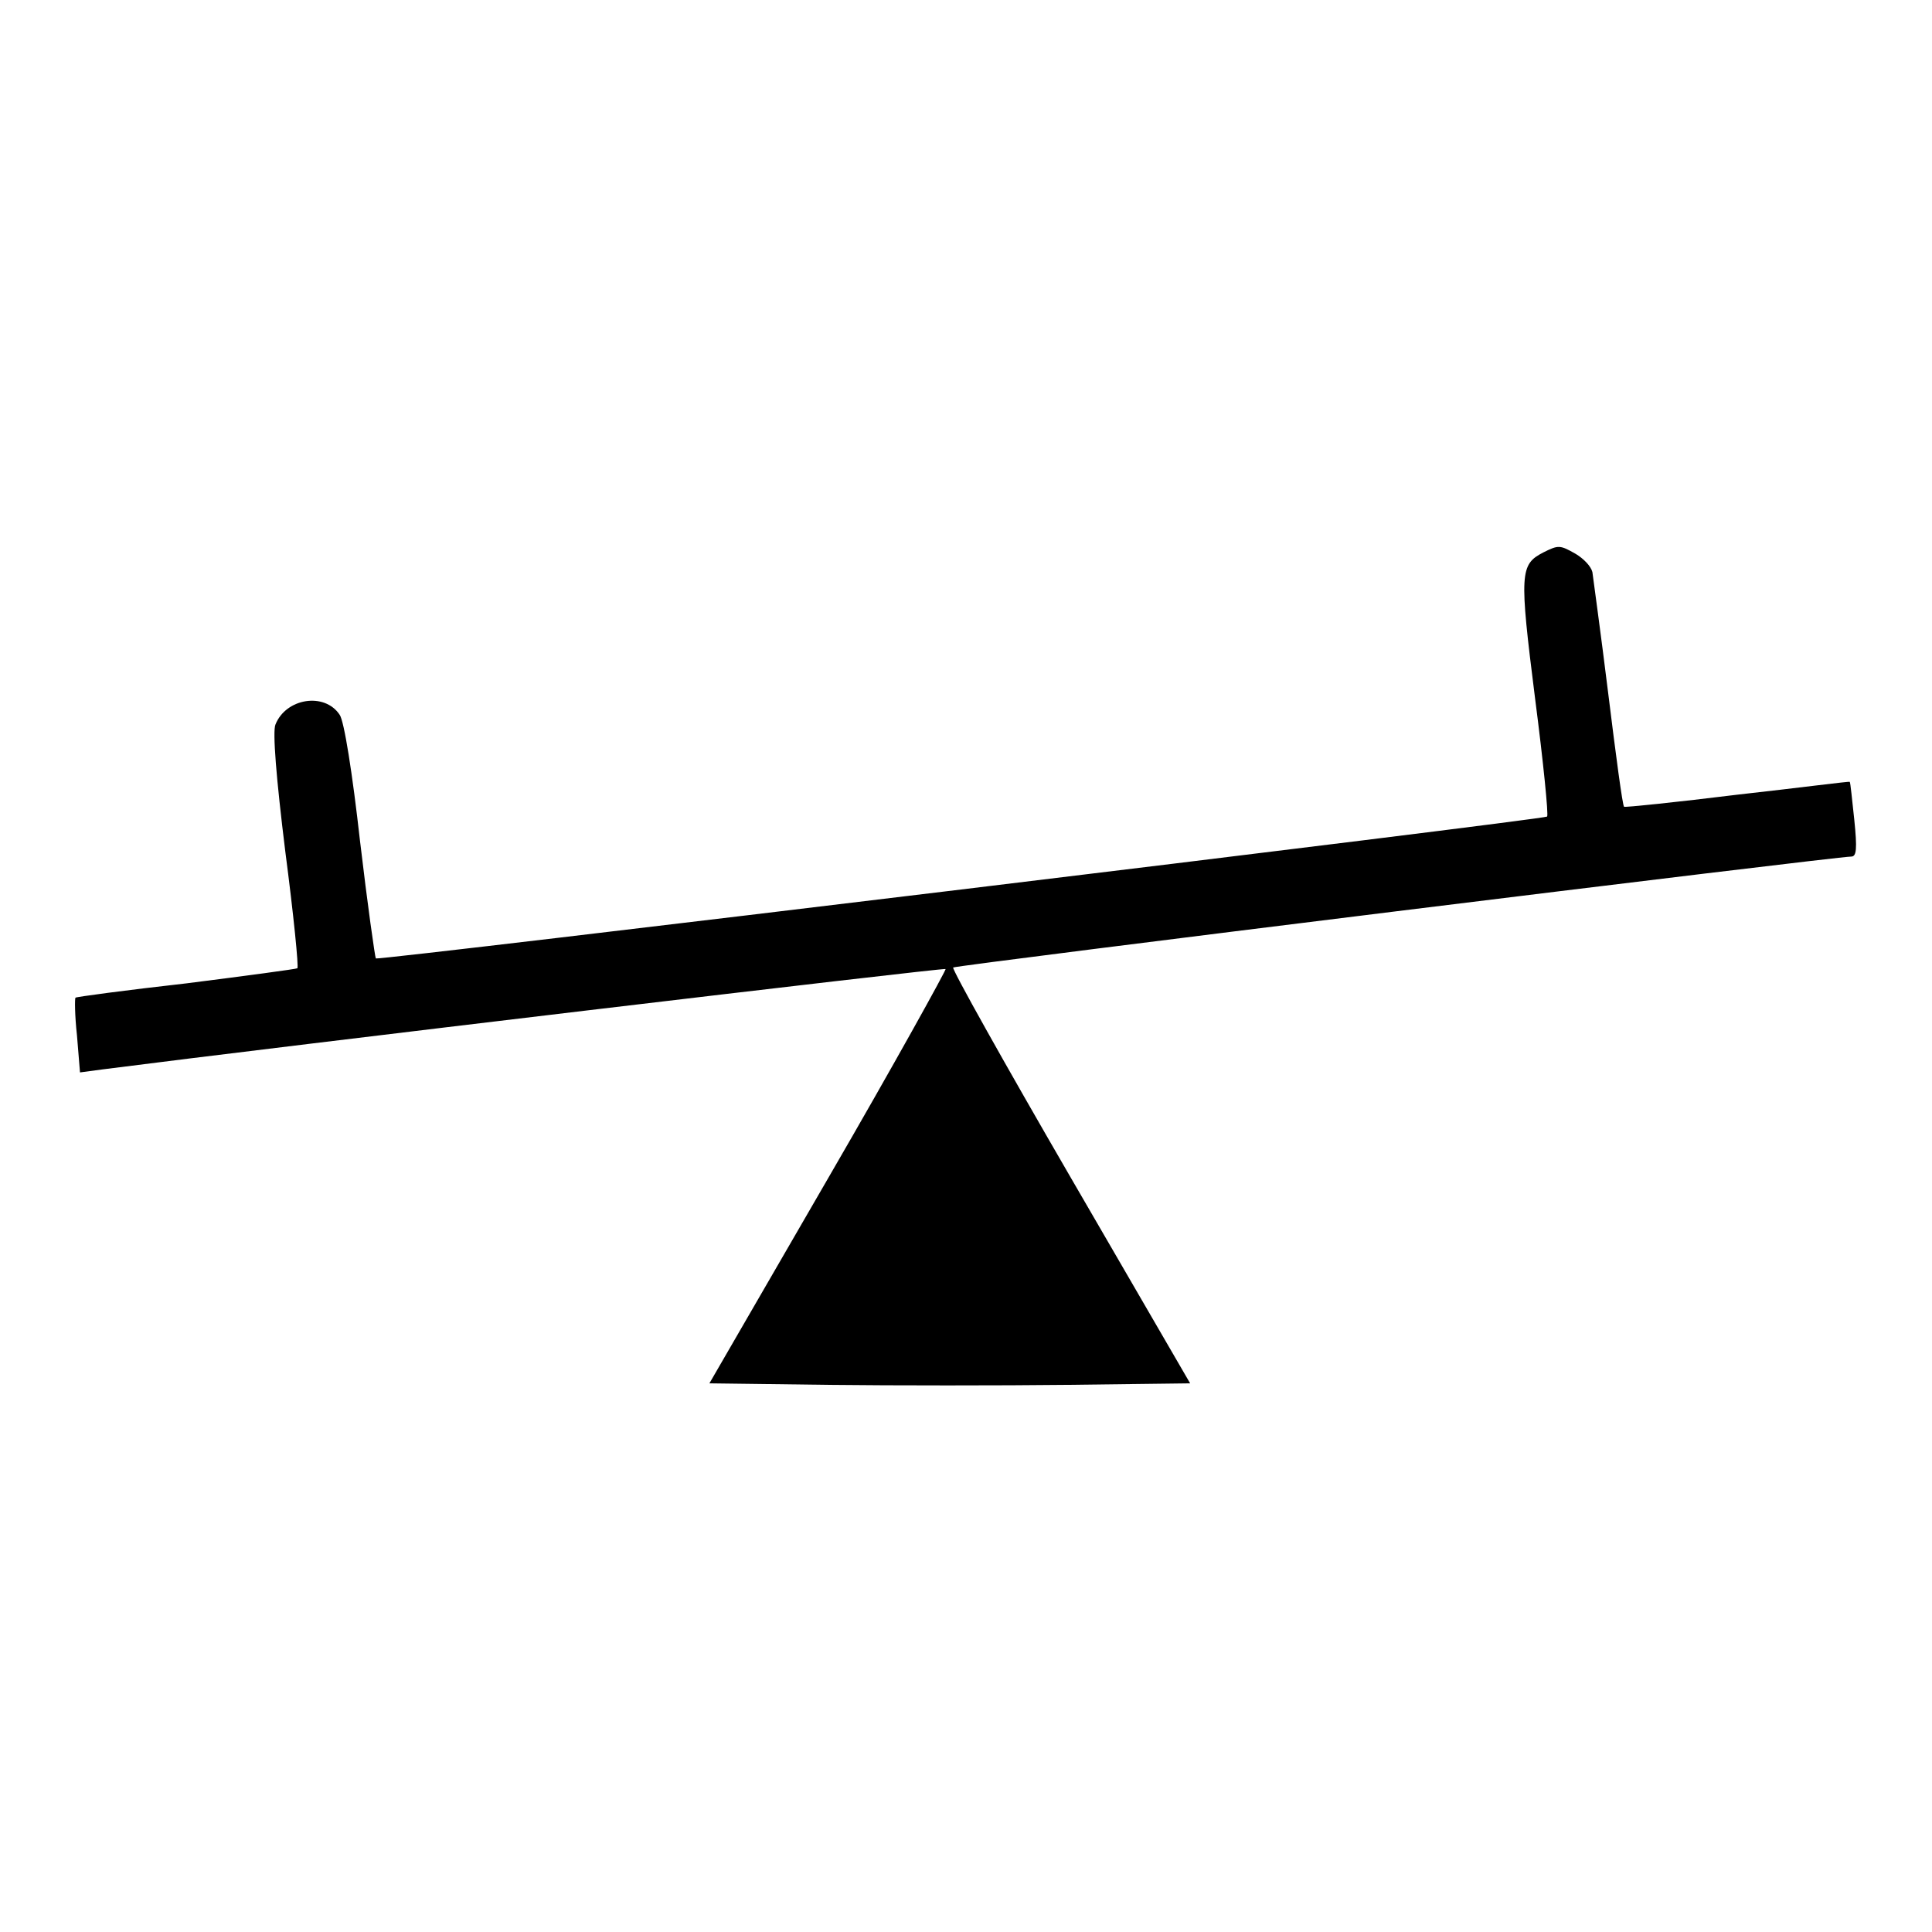 <?xml version="1.0" encoding="utf-8"?>
<!-- Svg Vector Icons : http://www.onlinewebfonts.com/icon -->
<!DOCTYPE svg PUBLIC "-//W3C//DTD SVG 1.1//EN" "http://www.w3.org/Graphics/SVG/1.1/DTD/svg11.dtd">
<svg version="1.1" xmlns="http://www.w3.org/2000/svg" xmlns:xlink="http://www.w3.org/1999/xlink" x="0px" y="0px" viewBox="0 0 256 256" enable-background="new 0 0 256 256" xml:space="preserve">
<g><g><g><path fill="#000000" d="M204.5,73.2c-3.1,1.6-3.2,2.7-1.1,19.3c1.1,8.5,1.8,15.5,1.6,15.7c-0.4,0.4-154.9,19.1-155.2,18.8c-0.1-0.1-1.1-7.1-2.1-15.6c-1-8.9-2.1-15.9-2.7-16.7c-2-3-7.1-2.2-8.5,1.3c-0.4,0.9,0.1,7.1,1.3,16.8c1.1,8.4,1.8,15.4,1.6,15.5c-0.1,0.1-6.8,1-14.7,2c-8,0.9-14.7,1.8-14.7,1.9c-0.1,0.1-0.1,2.3,0.2,5l0.4,4.9l3-0.4c23.3-3,111.5-13.5,111.7-13.3c0.1,0.1-6.8,12.6-15.5,27.6l-15.8,27.3l15.7,0.2c8.7,0.1,23,0.1,31.8,0l16.2-0.2l-15.9-27.4c-8.7-15-15.7-27.5-15.5-27.7c0.3-0.3,116.9-14.7,119-14.7c0.7,0,0.8-1,0.4-4.9c-0.3-2.7-0.5-4.9-0.6-5c0-0.1-6.8,0.8-14.9,1.7c-8.1,1-14.9,1.7-15,1.6c-0.2-0.1-1.1-6.9-2.1-15c-1-8.1-2-15.3-2.1-16.1c-0.2-0.8-1.2-1.8-2.2-2.4C206.7,72.2,206.5,72.2,204.5,73.2z"/></g></g></g>
</svg>